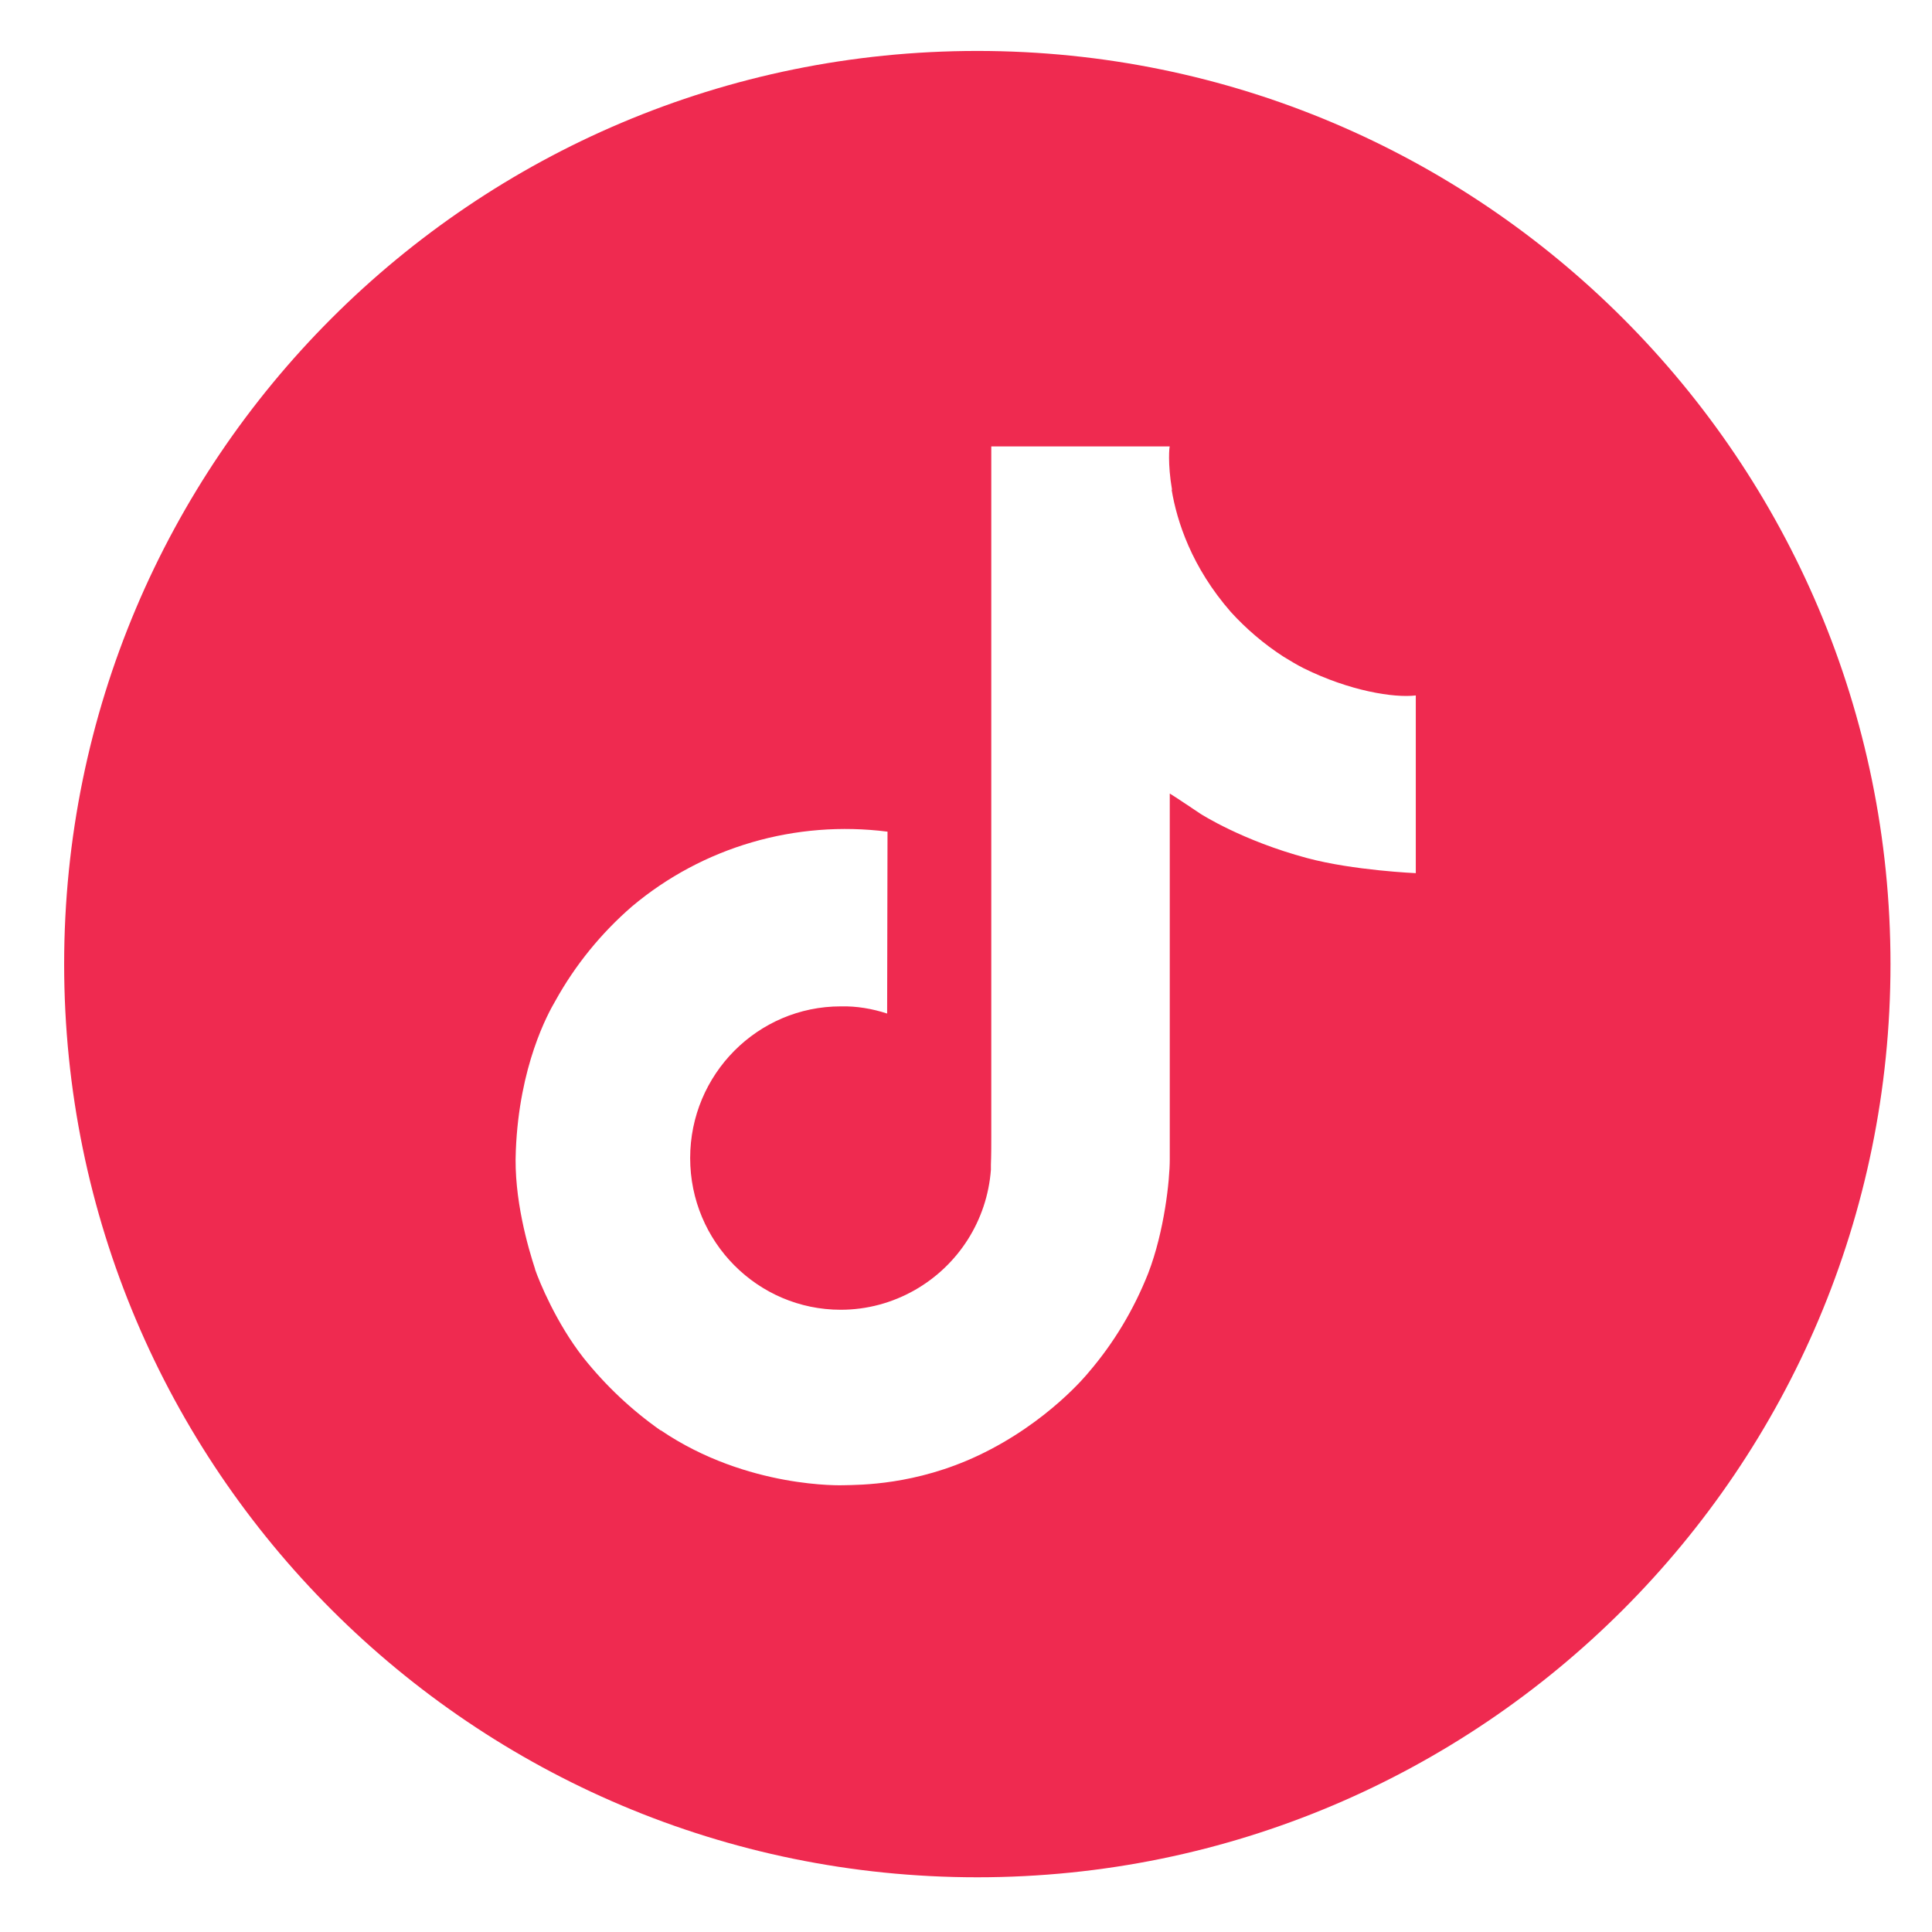 <?xml version="1.0" encoding="utf-8"?>
<!-- Generator: Adobe Illustrator 23.0.3, SVG Export Plug-In . SVG Version: 6.00 Build 0)  -->
<svg version="1.1" id="icons" xmlns="http://www.w3.org/2000/svg" xmlns:xlink="http://www.w3.org/1999/xlink" x="0px" y="0px"
	 viewBox="0 0 512 512" style="enable-background:new 0 0 512 512;" xml:space="preserve">
<style type="text/css">
	.st0{fill:#EF2A50;}
</style>
<path class="st0" d="M259,13.5c-133.7,0-242,108.3-242,242s108.4,242,242,242s242-108.4,242-242S392.7,13.5,259,13.5z M375.3,231.4
	c0,0-16.6-0.7-28.9-4c-17.2-4.6-28.2-11.7-28.2-11.7s-7.6-5.1-8.2-5.4v97c0,5.4-1.4,18.9-5.7,30.1c-3.8,9.6-9.1,18.5-15.9,26.4
	c0,0-10.5,13.1-29.1,21.9c-16.7,7.9-31.4,7.8-35.8,7.9c0,0-25.4,1-48.3-14.5l-0.1-0.1v0.1c-7.7-5.4-14.6-11.9-20.5-19.3
	c-7.2-9.2-11.7-20.2-12.8-23.4v-0.1c-1.8-5.5-5.7-18.7-5.1-31.4c0.9-22.5,8.5-36.3,10.5-39.7c5.2-9.4,12.1-17.9,20.3-25
	c18.8-15.8,43.4-22.9,67.7-19.8l-0.1,48.2c-4-1.3-8.1-2-12.3-1.9c-22,0-39.9,18-39.9,40.2c0,22.2,17.9,40.2,39.9,40.2
	c6.9,0,13.6-1.8,19.6-5.2c11.6-6.6,19.2-18.5,20.2-31.9v-0.1c0-0.1,0-0.3,0-0.4c0-0.3,0-0.6,0-0.9c0.1-2.4,0.1-4.8,0.1-7.3V118.3
	H310c-0.1,0-0.6,4.5,0.6,11.5h-0.1c1.4,8.4,5.3,20.5,15.7,32.4c4.1,4.5,8.8,8.5,13.9,11.8c1.8,1.1,3.6,2.2,5.4,3.1
	c12.1,6,23.9,7.9,29.7,7.2V231.4z"/>
</svg>
